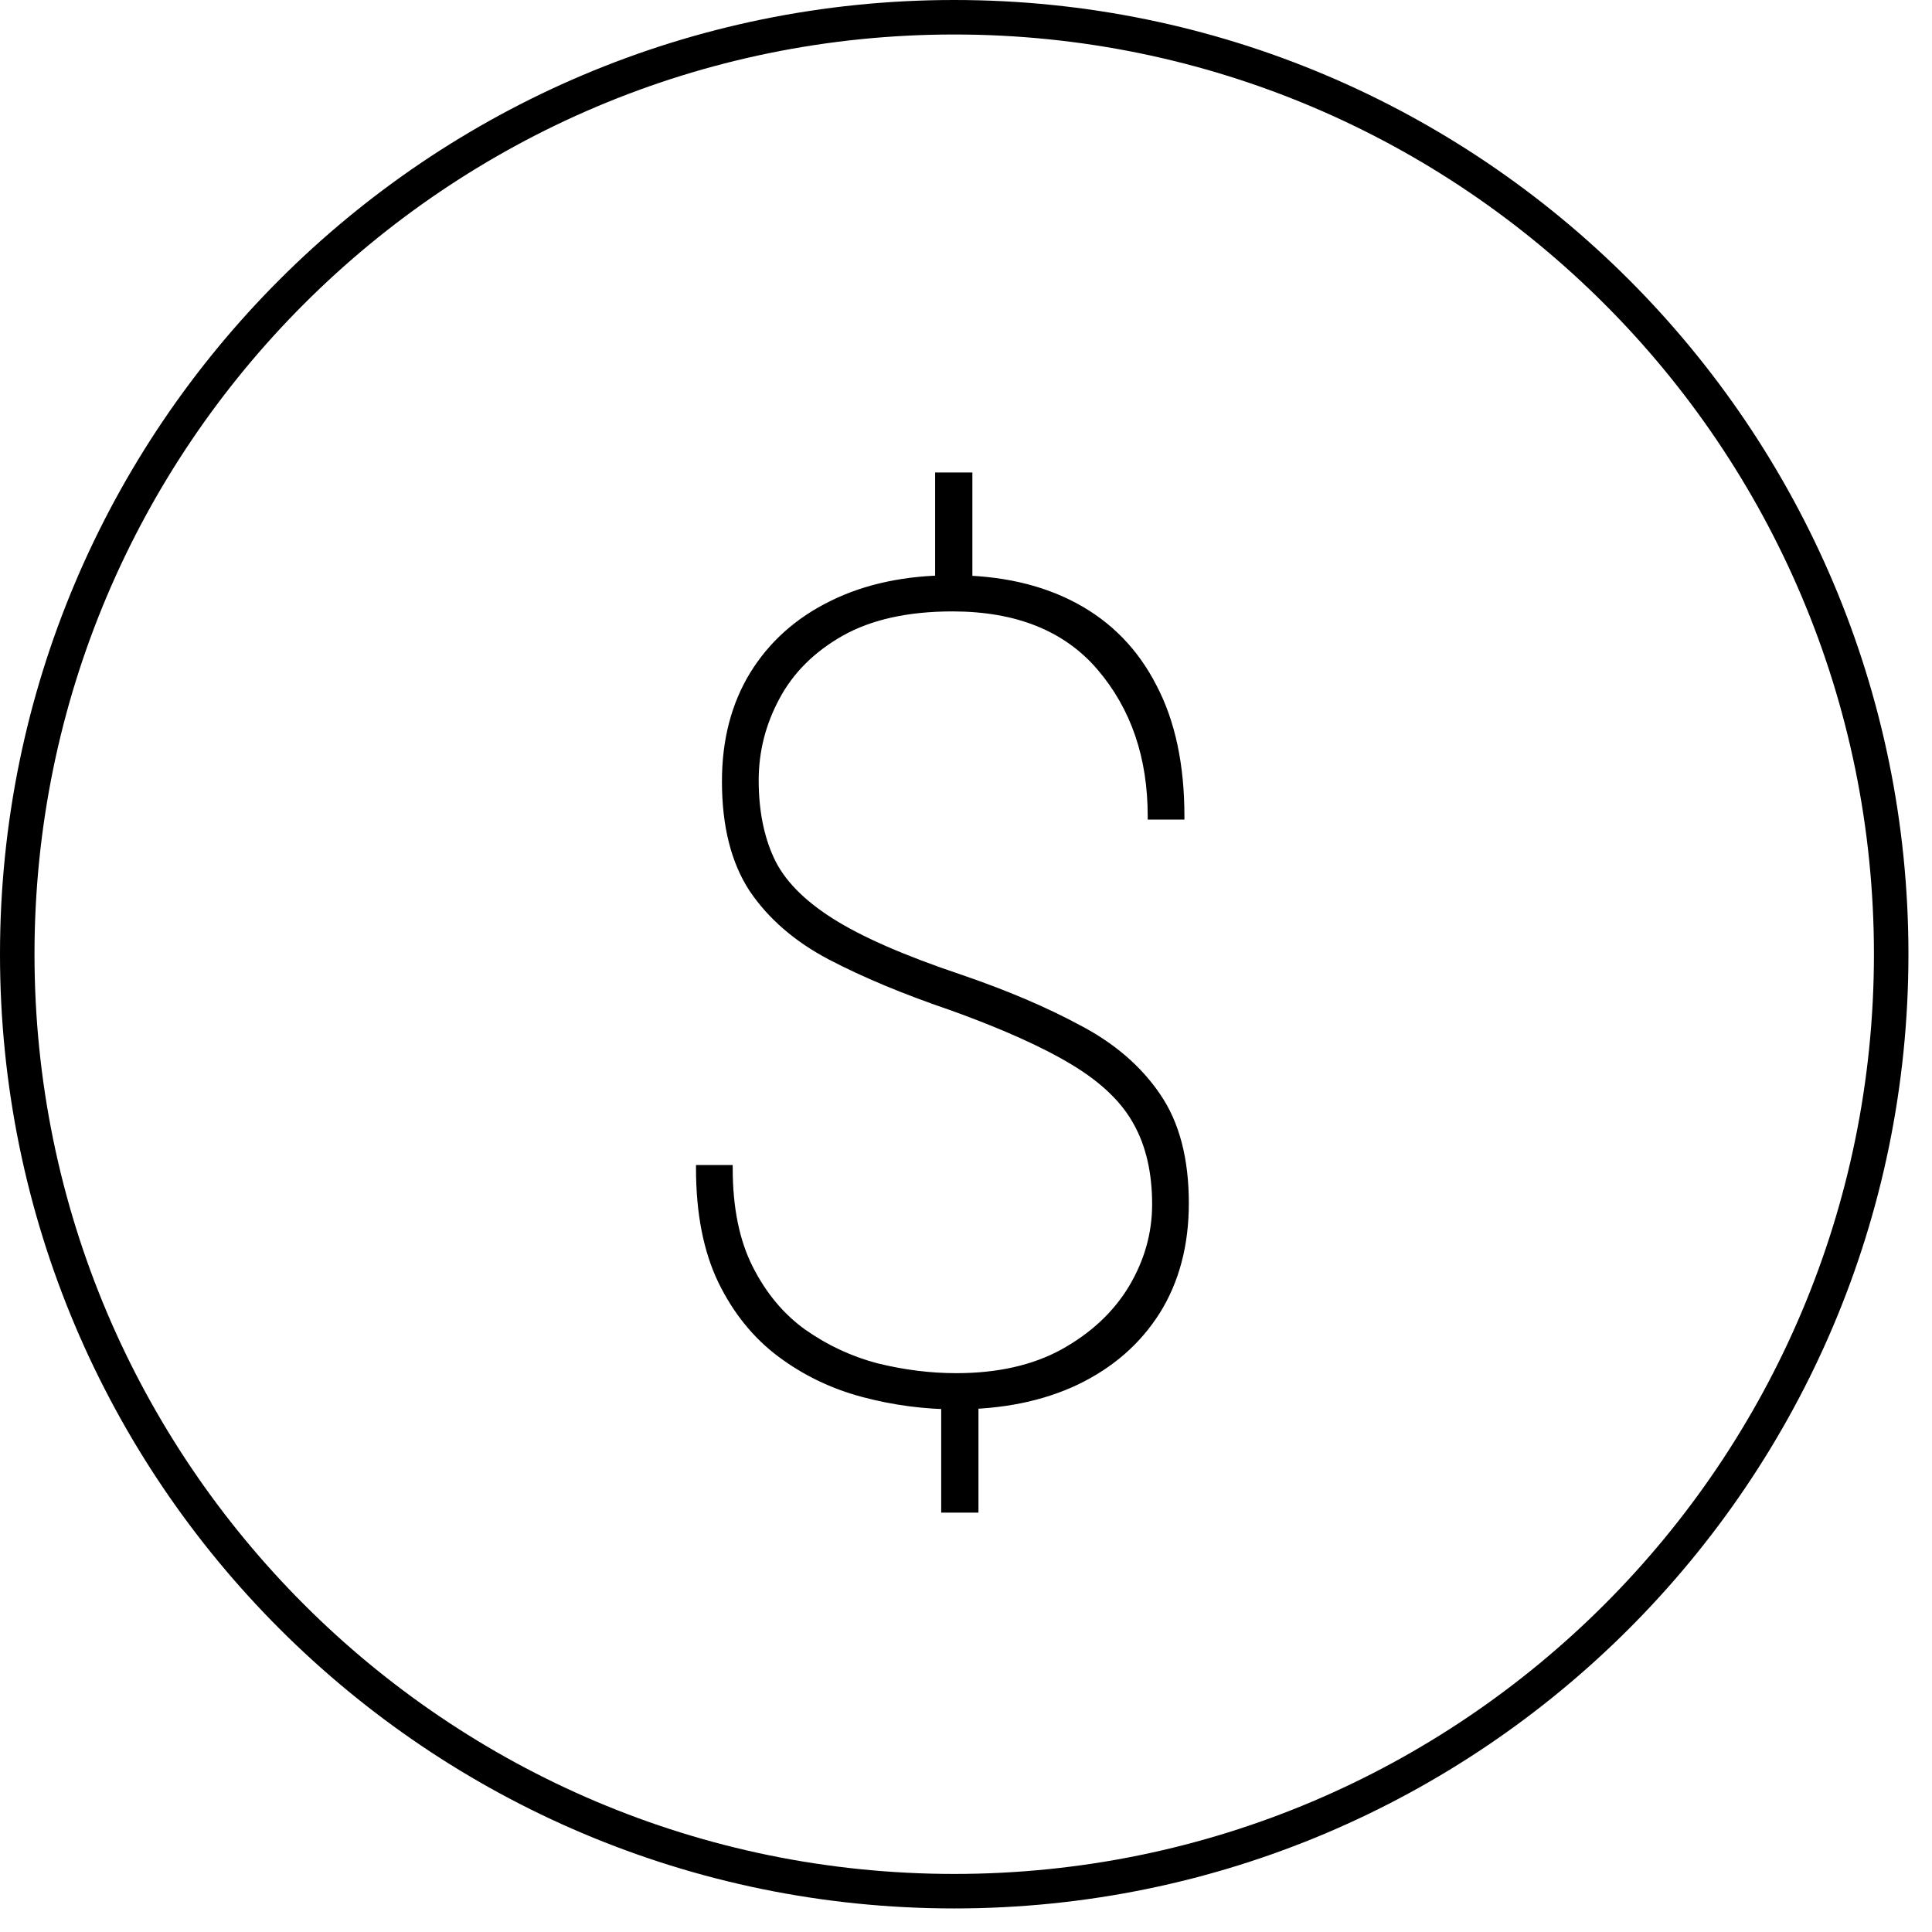 <svg width="56" height="56" viewBox="0 0 56 56" fill="none" xmlns="http://www.w3.org/2000/svg">
    <path d="M0.5 27.659C0.5 12.667 12.667 0.5 27.659 0.5C42.65 0.5 54.817 12.667 54.817 27.659C54.817 42.65 42.65 54.817 27.659 54.817C12.667 54.817 0.5 42.65 0.5 27.659Z" stroke="black"/>
    <path d="M28.085 13.796V17.414H27.205V13.796H28.085ZM28.261 40.11V43.744H27.381V40.11H28.261ZM33.495 34.908C33.495 33.98 33.314 33.191 32.951 32.54C32.599 31.889 31.991 31.302 31.126 30.779C30.262 30.256 29.072 29.723 27.557 29.178C26.212 28.719 25.049 28.234 24.067 27.722C23.096 27.209 22.344 26.559 21.811 25.769C21.288 24.969 21.026 23.928 21.026 22.648C21.026 21.463 21.293 20.434 21.827 19.559C22.371 18.673 23.134 17.99 24.116 17.51C25.108 17.019 26.271 16.773 27.605 16.773C28.981 16.773 30.166 17.04 31.158 17.574C32.151 18.107 32.908 18.886 33.431 19.911C33.965 20.924 34.231 22.173 34.231 23.656H33.367C33.367 21.938 32.876 20.503 31.894 19.351C30.913 18.198 29.483 17.622 27.605 17.622C26.303 17.622 25.225 17.862 24.372 18.342C23.529 18.822 22.904 19.447 22.499 20.215C22.093 20.973 21.891 21.773 21.891 22.616C21.891 23.491 22.04 24.254 22.339 24.905C22.638 25.556 23.214 26.153 24.067 26.697C24.921 27.241 26.175 27.791 27.829 28.346C29.141 28.794 30.283 29.28 31.254 29.802C32.236 30.315 32.999 30.971 33.543 31.771C34.087 32.561 34.359 33.596 34.359 34.876C34.359 36.082 34.082 37.128 33.527 38.014C32.972 38.889 32.193 39.566 31.19 40.046C30.198 40.516 29.04 40.751 27.717 40.751C26.81 40.751 25.913 40.633 25.028 40.398C24.142 40.164 23.342 39.78 22.627 39.246C21.912 38.713 21.341 38.008 20.914 37.133C20.487 36.248 20.274 35.159 20.274 33.868H21.138C21.138 35.02 21.336 35.986 21.731 36.765C22.125 37.544 22.643 38.163 23.283 38.622C23.934 39.081 24.644 39.411 25.412 39.614C26.191 39.806 26.959 39.902 27.717 39.902C28.933 39.902 29.968 39.668 30.822 39.198C31.686 38.718 32.348 38.099 32.807 37.341C33.266 36.573 33.495 35.762 33.495 34.908Z" fill="black"/>
    <path d="M28.085 13.796H28.185V13.696H28.085V13.796ZM28.085 17.414V17.514H28.185V17.414H28.085ZM27.205 17.414H27.105V17.514H27.205V17.414ZM27.205 13.796V13.696H27.105V13.796H27.205ZM28.261 40.11H28.361V40.01H28.261V40.11ZM28.261 43.744V43.844H28.361V43.744H28.261ZM27.381 43.744H27.281V43.844H27.381V43.744ZM27.381 40.11V40.01H27.281V40.11H27.381ZM32.951 32.54L32.863 32.587L32.864 32.588L32.951 32.54ZM27.557 29.178L27.591 29.084L27.589 29.084L27.557 29.178ZM24.067 27.722L24.021 27.81L24.021 27.81L24.067 27.722ZM21.811 25.769L21.727 25.824L21.728 25.825L21.811 25.769ZM21.827 19.559L21.741 19.506L21.741 19.506L21.827 19.559ZM24.116 17.51L24.159 17.6L24.16 17.599L24.116 17.51ZM33.431 19.911L33.342 19.956L33.343 19.957L33.431 19.911ZM34.231 23.656V23.756H34.331V23.656H34.231ZM33.367 23.656H33.267V23.756H33.367V23.656ZM24.372 18.342L24.323 18.255L24.322 18.255L24.372 18.342ZM22.499 20.215L22.587 20.262L22.587 20.262L22.499 20.215ZM27.829 28.346L27.861 28.251L27.861 28.251L27.829 28.346ZM31.254 29.802L31.207 29.891L31.208 29.891L31.254 29.802ZM33.543 31.771L33.46 31.828L33.461 31.828L33.543 31.771ZM33.527 38.014L33.611 38.067L33.612 38.067L33.527 38.014ZM31.19 40.046L31.233 40.137L31.233 40.137L31.19 40.046ZM20.914 37.133L20.824 37.177L20.824 37.177L20.914 37.133ZM20.274 33.868V33.768H20.174V33.868H20.274ZM21.138 33.868H21.238V33.768H21.138V33.868ZM23.283 38.622L23.225 38.703L23.226 38.704L23.283 38.622ZM25.412 39.614L25.386 39.711L25.388 39.711L25.412 39.614ZM30.822 39.198L30.87 39.286L30.871 39.285L30.822 39.198ZM32.807 37.341L32.892 37.393L32.893 37.393L32.807 37.341ZM27.985 13.796V17.414H28.185V13.796H27.985ZM28.085 17.314H27.205V17.514H28.085V17.314ZM27.305 17.414V13.796H27.105V17.414H27.305ZM27.205 13.896H28.085V13.696H27.205V13.896ZM28.161 40.11V43.744H28.361V40.11H28.161ZM28.261 43.644H27.381V43.844H28.261V43.644ZM27.481 43.744V40.11H27.281V43.744H27.481ZM27.381 40.21H28.261V40.01H27.381V40.21ZM33.595 34.908C33.595 33.967 33.411 33.16 33.038 32.491L32.864 32.588C33.216 33.221 33.395 33.993 33.395 34.908H33.595ZM33.039 32.492C32.676 31.821 32.052 31.222 31.178 30.693L31.074 30.864C31.929 31.381 32.522 31.957 32.863 32.587L33.039 32.492ZM31.178 30.693C30.306 30.166 29.109 29.63 27.591 29.084L27.523 29.272C29.035 29.816 30.218 30.346 31.074 30.864L31.178 30.693ZM27.589 29.084C26.248 28.626 25.09 28.142 24.114 27.633L24.021 27.81C25.008 28.326 26.176 28.813 27.524 29.273L27.589 29.084ZM24.114 27.633C23.155 27.128 22.416 26.487 21.893 25.713L21.728 25.825C22.272 26.63 23.037 27.291 24.021 27.81L24.114 27.633ZM21.894 25.714C21.385 24.935 21.126 23.915 21.126 22.648H20.926C20.926 23.941 21.19 25.002 21.727 25.824L21.894 25.714ZM21.126 22.648C21.126 21.479 21.389 20.468 21.912 19.611L21.741 19.506C21.197 20.399 20.926 21.448 20.926 22.648H21.126ZM21.912 19.611C22.446 18.742 23.194 18.072 24.159 17.6L24.072 17.42C23.074 17.908 22.296 18.604 21.741 19.506L21.912 19.611ZM24.16 17.599C25.136 17.117 26.283 16.873 27.605 16.873V16.674C26.259 16.674 25.08 16.921 24.071 17.42L24.16 17.599ZM27.605 16.873C28.968 16.873 30.136 17.138 31.111 17.662L31.206 17.486C30.196 16.943 28.994 16.674 27.605 16.674V16.873ZM31.111 17.662C32.085 18.186 32.828 18.95 33.342 19.956L33.52 19.865C32.988 18.823 32.216 18.029 31.206 17.486L31.111 17.662ZM33.343 19.957C33.867 20.953 34.131 22.184 34.131 23.656H34.331C34.331 22.161 34.062 20.896 33.52 19.864L33.343 19.957ZM34.231 23.556H33.367V23.756H34.231V23.556ZM33.467 23.656C33.467 21.918 32.97 20.459 31.971 19.286L31.818 19.415C32.782 20.547 33.267 21.959 33.267 23.656H33.467ZM31.971 19.286C30.965 18.106 29.505 17.522 27.605 17.522V17.722C29.461 17.722 30.86 18.291 31.818 19.415L31.971 19.286ZM27.605 17.522C26.291 17.522 25.195 17.764 24.323 18.255L24.421 18.429C25.255 17.96 26.315 17.722 27.605 17.722V17.522ZM24.322 18.255C23.465 18.744 22.826 19.381 22.41 20.168L22.587 20.262C22.983 19.512 23.593 18.901 24.421 18.429L24.322 18.255ZM22.411 20.168C21.998 20.939 21.791 21.756 21.791 22.616H21.991C21.991 21.79 22.189 21.005 22.587 20.262L22.411 20.168ZM21.791 22.616C21.791 23.502 21.942 24.28 22.248 24.946L22.43 24.863C22.138 24.228 21.991 23.48 21.991 22.616H21.791ZM22.248 24.946C22.557 25.621 23.15 26.231 24.014 26.782L24.121 26.613C23.277 26.075 22.718 25.491 22.43 24.863L22.248 24.946ZM24.014 26.782C24.877 27.332 26.14 27.885 27.797 28.441L27.861 28.251C26.21 27.697 24.965 27.151 24.121 26.613L24.014 26.782ZM27.797 28.441C29.105 28.887 30.242 29.371 31.207 29.891L31.302 29.715C30.325 29.188 29.178 28.701 27.861 28.251L27.797 28.441ZM31.208 29.891C32.177 30.397 32.927 31.043 33.46 31.828L33.626 31.715C33.071 30.899 32.295 30.233 31.3 29.714L31.208 29.891ZM33.461 31.828C33.99 32.596 34.259 33.609 34.259 34.876H34.459C34.459 33.582 34.184 32.526 33.625 31.715L33.461 31.828ZM34.259 34.876C34.259 36.066 33.986 37.093 33.442 37.961L33.612 38.067C34.178 37.163 34.459 36.098 34.459 34.876H34.259ZM33.443 37.96C32.898 38.818 32.134 39.483 31.147 39.956L31.233 40.137C32.252 39.649 33.046 38.959 33.611 38.067L33.443 37.96ZM31.147 39.956C30.171 40.418 29.028 40.651 27.717 40.651V40.851C29.052 40.851 30.225 40.614 31.233 40.137L31.147 39.956ZM27.717 40.651C26.819 40.651 25.931 40.534 25.053 40.302L25.002 40.495C25.896 40.732 26.801 40.851 27.717 40.851V40.651ZM25.053 40.302C24.18 40.07 23.391 39.692 22.687 39.166L22.567 39.326C23.293 39.868 24.105 40.257 25.002 40.495L25.053 40.302ZM22.687 39.166C21.986 38.643 21.425 37.952 21.004 37.09L20.824 37.177C21.258 38.065 21.838 38.782 22.567 39.326L22.687 39.166ZM21.004 37.09C20.586 36.221 20.374 35.149 20.374 33.868H20.174C20.174 35.17 20.389 36.274 20.824 37.177L21.004 37.09ZM20.274 33.968H21.138V33.768H20.274V33.968ZM21.038 33.868C21.038 35.031 21.238 36.014 21.641 36.81L21.82 36.72C21.434 35.959 21.238 35.01 21.238 33.868H21.038ZM21.641 36.81C22.043 37.602 22.57 38.234 23.225 38.703L23.341 38.541C22.716 38.092 22.208 37.486 21.82 36.72L21.641 36.81ZM23.226 38.704C23.886 39.169 24.607 39.505 25.386 39.711L25.438 39.518C24.681 39.318 23.982 38.992 23.341 38.54L23.226 38.704ZM25.388 39.711C26.174 39.905 26.951 40.002 27.717 40.002V39.802C26.968 39.802 26.207 39.707 25.436 39.517L25.388 39.711ZM27.717 40.002C28.946 40.002 29.999 39.765 30.87 39.286L30.774 39.111C29.938 39.57 28.921 39.802 27.717 39.802V40.002ZM30.871 39.285C31.748 38.798 32.423 38.167 32.892 37.393L32.721 37.29C32.272 38.031 31.624 38.638 30.773 39.111L30.871 39.285ZM32.893 37.393C33.36 36.61 33.595 35.781 33.595 34.908H33.395C33.395 35.743 33.171 36.536 32.721 37.29L32.893 37.393Z" fill="black"/>
    </svg>
    